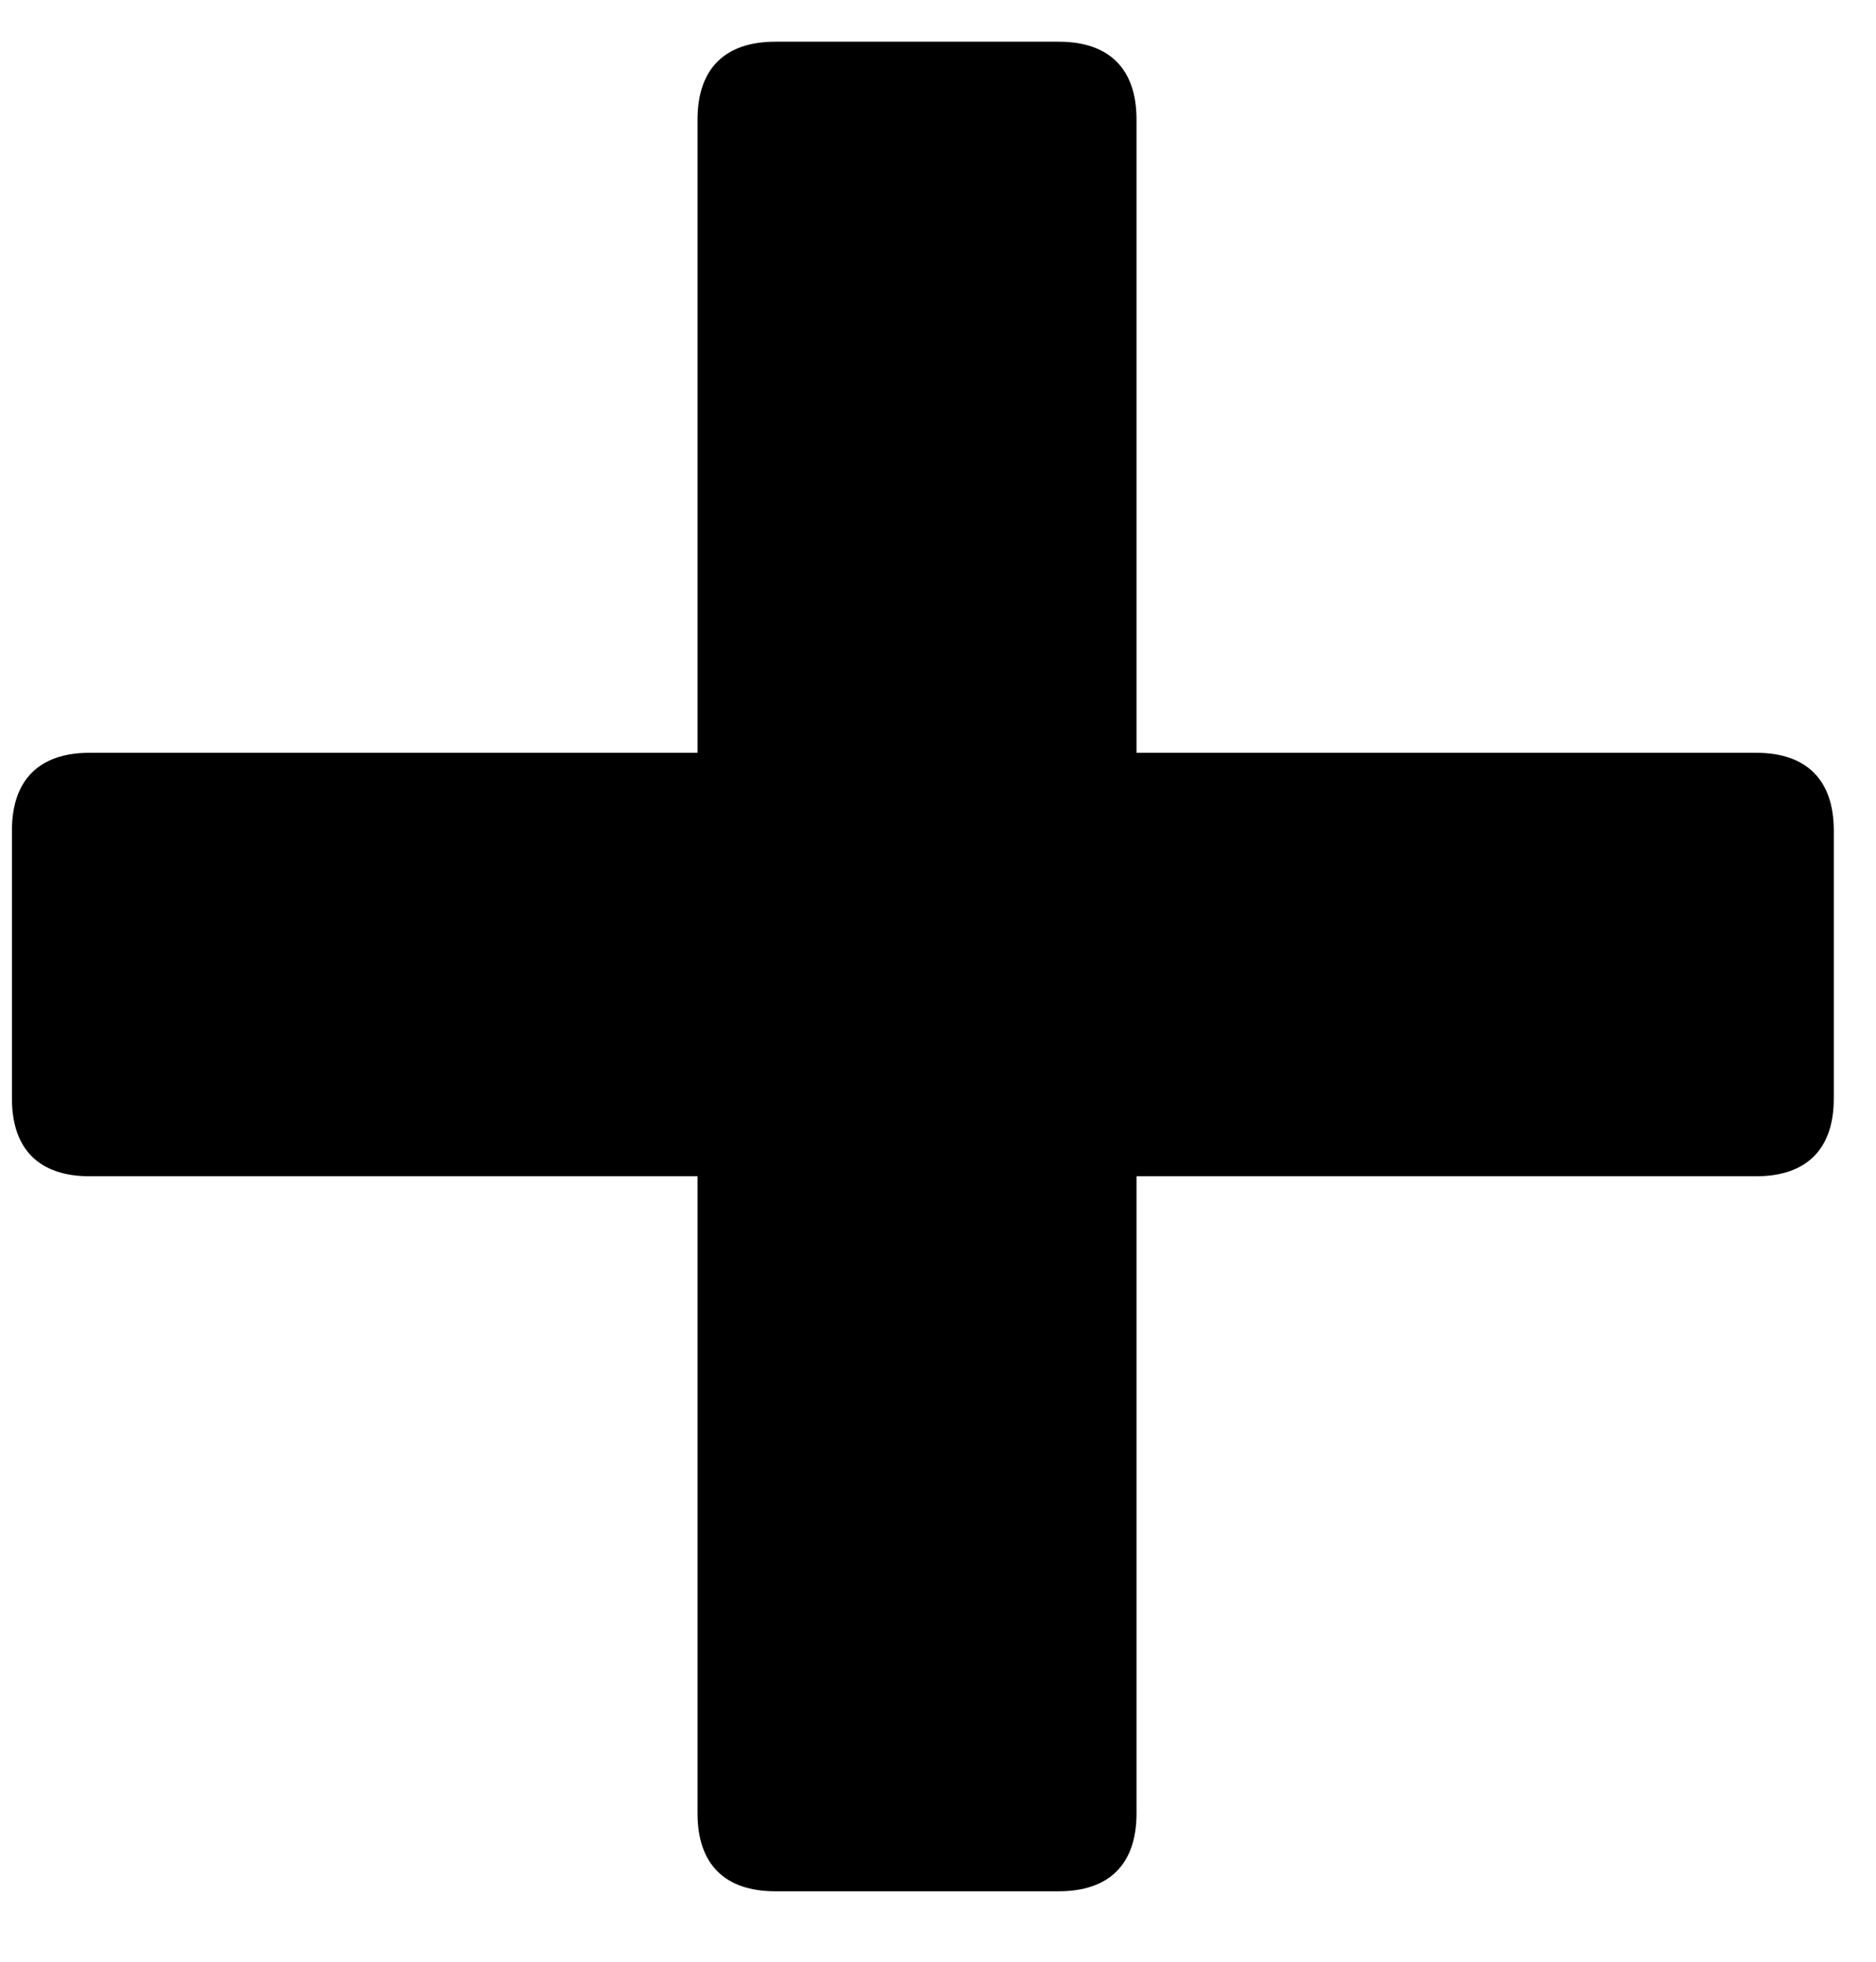 <svg width="22" height="23" viewBox="0 0 22 23" fill="none" xmlns="http://www.w3.org/2000/svg">
<path d="M13.328 13.791V21.262C13.328 21.855 13.009 22.174 12.416 22.174H9.091C8.499 22.174 8.18 21.855 8.18 21.262V13.791H1.051C0.458 13.791 0.14 13.473 0.14 12.88V9.737C0.14 9.145 0.458 8.826 1.051 8.826H8.18V1.401C8.18 0.808 8.499 0.489 9.091 0.489H12.416C13.009 0.489 13.328 0.808 13.328 1.401V8.826H20.594C21.186 8.826 21.505 9.145 21.505 9.737V12.88C21.505 13.473 21.186 13.791 20.594 13.791H13.328Z" fill="black"/>
</svg>
